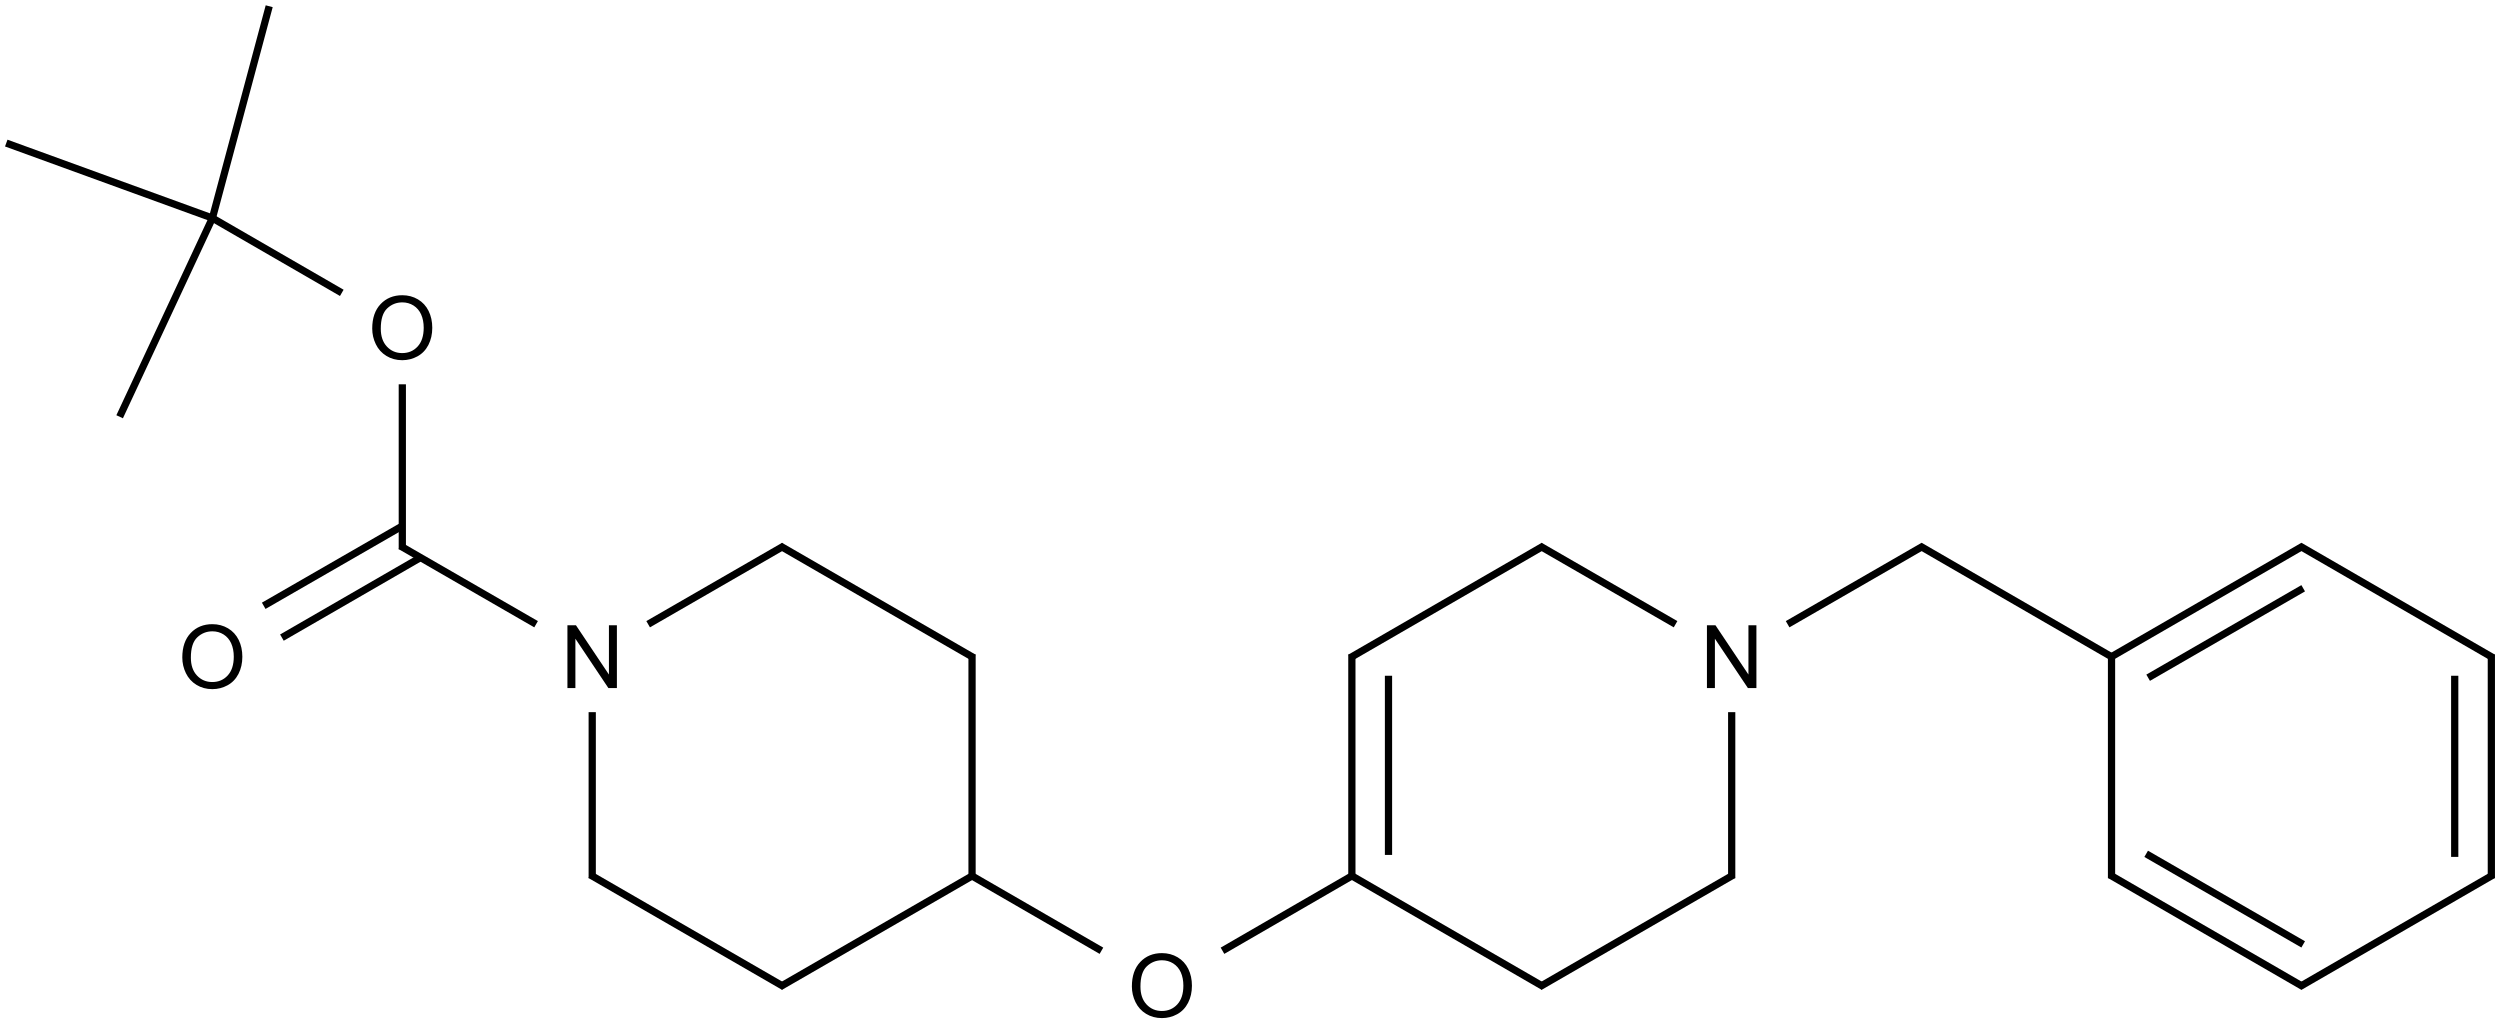 <?xml version="1.0" encoding="UTF-8"?>
<svg xmlns="http://www.w3.org/2000/svg" xmlns:xlink="http://www.w3.org/1999/xlink" width="1140" height="471" viewBox="0 0 1140 471">
<defs>
<g>
<g id="glyph-0-0">
<path d="M 5 0 L 5 -25 L 25 -25 L 25 0 Z M 5.625 -0.625 L 24.375 -0.625 L 24.375 -24.375 L 5.625 -24.375 Z M 5.625 -0.625 "/>
</g>
<g id="glyph-0-1">
<path d="M 3.047 0 L 3.047 -28.633 L 6.934 -28.633 L 21.973 -6.152 L 21.973 -28.633 L 25.605 -28.633 L 25.605 0 L 21.719 0 L 6.68 -22.5 L 6.68 0 Z M 3.047 0 "/>
</g>
<g id="glyph-0-2">
<path d="M 1.934 -13.945 C 1.934 -18.695 3.207 -22.414 5.762 -25.105 C 8.309 -27.793 11.605 -29.137 15.645 -29.141 C 18.285 -29.137 20.668 -28.508 22.793 -27.246 C 24.914 -25.98 26.531 -24.219 27.645 -21.961 C 28.758 -19.703 29.312 -17.141 29.316 -14.277 C 29.312 -11.371 28.727 -8.773 27.559 -6.484 C 26.383 -4.191 24.723 -2.457 22.578 -1.277 C 20.426 -0.102 18.109 0.484 15.625 0.488 C 12.926 0.484 10.516 -0.164 8.398 -1.465 C 6.273 -2.766 4.668 -4.543 3.574 -6.797 C 2.48 -9.047 1.934 -11.43 1.934 -13.945 Z M 5.84 -13.887 C 5.836 -10.434 6.762 -7.715 8.621 -5.73 C 10.473 -3.746 12.801 -2.754 15.605 -2.754 C 18.453 -2.754 20.801 -3.754 22.645 -5.762 C 24.484 -7.762 25.406 -10.609 25.41 -14.297 C 25.406 -16.625 25.012 -18.656 24.227 -20.398 C 23.438 -22.133 22.285 -23.48 20.77 -24.441 C 19.25 -25.395 17.547 -25.875 15.664 -25.879 C 12.977 -25.875 10.668 -24.953 8.738 -23.113 C 6.801 -21.27 5.836 -18.195 5.84 -13.887 Z M 5.84 -13.887 "/>
</g>
</g>
</defs>
<path fill="none" stroke-width="0.033" stroke-linecap="butt" stroke-linejoin="miter" stroke="rgb(0%, 0%, 0%)" stroke-opacity="1" stroke-miterlimit="10" d="M 2.416 2.818 L 1.797 2.461 " transform="matrix(100, 0, 0, 100, 2.854, 2.844)"/>
<path fill="none" stroke-width="0.033" stroke-linecap="butt" stroke-linejoin="miter" stroke="rgb(0%, 0%, 0%)" stroke-opacity="1" stroke-miterlimit="10" d="M 1.806 1.724 L 1.806 2.476 " transform="matrix(100, 0, 0, 100, 2.854, 2.844)"/>
<path fill="none" stroke-width="0.033" stroke-linecap="butt" stroke-linejoin="miter" stroke="rgb(0%, 0%, 0%)" stroke-opacity="1" stroke-miterlimit="10" d="M 7.868 3.219 L 7.868 3.976 " transform="matrix(100, 0, 0, 100, 2.854, 2.844)"/>
<path fill="none" stroke-width="0.033" stroke-linecap="butt" stroke-linejoin="miter" stroke="rgb(0%, 0%, 0%)" stroke-opacity="1" stroke-miterlimit="10" d="M 6.136 2.956 L 6.136 3.966 " transform="matrix(100, 0, 0, 100, 2.854, 2.844)"/>
<path fill="none" stroke-width="0.033" stroke-linecap="butt" stroke-linejoin="miter" stroke="rgb(0%, 0%, 0%)" stroke-opacity="1" stroke-miterlimit="10" d="M 6.303 3.053 L 6.303 3.87 " transform="matrix(100, 0, 0, 100, 2.854, 2.844)"/>
<path fill="none" stroke-width="0.033" stroke-linecap="butt" stroke-linejoin="miter" stroke="rgb(0%, 0%, 0%)" stroke-opacity="1" stroke-miterlimit="10" d="M 6.144 3.961 L 5.546 4.307 " transform="matrix(100, 0, 0, 100, 2.854, 2.844)"/>
<path fill="none" stroke-width="0.033" stroke-linecap="butt" stroke-linejoin="miter" stroke="rgb(0%, 0%, 0%)" stroke-opacity="1" stroke-miterlimit="10" d="M 1.257 2.879 L 1.889 2.514 " transform="matrix(100, 0, 0, 100, 2.854, 2.844)"/>
<path fill="none" stroke-width="0.033" stroke-linecap="butt" stroke-linejoin="miter" stroke="rgb(0%, 0%, 0%)" stroke-opacity="1" stroke-miterlimit="10" d="M 1.174 2.734 L 1.806 2.37 " transform="matrix(100, 0, 0, 100, 2.854, 2.844)"/>
<path fill="none" stroke-width="0.033" stroke-linecap="butt" stroke-linejoin="miter" stroke="rgb(0%, 0%, 0%)" stroke-opacity="1" stroke-miterlimit="10" d="M 2.672 3.976 L 2.672 3.219 " transform="matrix(100, 0, 0, 100, 2.854, 2.844)"/>
<path fill="none" stroke-width="0.033" stroke-linecap="butt" stroke-linejoin="miter" stroke="rgb(0%, 0%, 0%)" stroke-opacity="1" stroke-miterlimit="10" d="M 3.546 2.461 L 2.927 2.818 " transform="matrix(100, 0, 0, 100, 2.854, 2.844)"/>
<path fill="none" stroke-width="0.033" stroke-linecap="butt" stroke-linejoin="miter" stroke="rgb(0%, 0%, 0%)" stroke-opacity="1" stroke-miterlimit="10" d="M 4.994 4.307 L 4.404 3.966 " transform="matrix(100, 0, 0, 100, 2.854, 2.844)"/>
<path fill="none" stroke-width="0.033" stroke-linecap="butt" stroke-linejoin="miter" stroke="rgb(0%, 0%, 0%)" stroke-opacity="1" stroke-miterlimit="10" d="M 7.01 4.471 L 6.128 3.961 " transform="matrix(100, 0, 0, 100, 2.854, 2.844)"/>
<path fill="none" stroke-width="0.033" stroke-linecap="butt" stroke-linejoin="miter" stroke="rgb(0%, 0%, 0%)" stroke-opacity="1" stroke-miterlimit="10" d="M 0.94 0.966 L 1.53 1.307 " transform="matrix(100, 0, 0, 100, 2.854, 2.844)"/>
<path fill="none" stroke-width="0.033" stroke-linecap="butt" stroke-linejoin="miter" stroke="rgb(0%, 0%, 0%)" stroke-opacity="1" stroke-miterlimit="10" d="M 7.01 2.461 L 6.128 2.971 " transform="matrix(100, 0, 0, 100, 2.854, 2.844)"/>
<path fill="none" stroke-width="0.033" stroke-linecap="butt" stroke-linejoin="miter" stroke="rgb(0%, 0%, 0%)" stroke-opacity="1" stroke-miterlimit="10" d="M 3.546 4.471 L 2.663 3.961 " transform="matrix(100, 0, 0, 100, 2.854, 2.844)"/>
<path fill="none" stroke-width="0.033" stroke-linecap="butt" stroke-linejoin="miter" stroke="rgb(0%, 0%, 0%)" stroke-opacity="1" stroke-miterlimit="10" d="M 4.412 2.971 L 3.529 2.461 " transform="matrix(100, 0, 0, 100, 2.854, 2.844)"/>
<path fill="none" stroke-width="0.033" stroke-linecap="butt" stroke-linejoin="miter" stroke="rgb(0%, 0%, 0%)" stroke-opacity="1" stroke-miterlimit="10" d="M 8.742 2.461 L 8.123 2.818 " transform="matrix(100, 0, 0, 100, 2.854, 2.844)"/>
<path fill="none" stroke-width="0.033" stroke-linecap="butt" stroke-linejoin="miter" stroke="rgb(0%, 0%, 0%)" stroke-opacity="1" stroke-miterlimit="10" d="M 7.876 3.961 L 6.993 4.471 " transform="matrix(100, 0, 0, 100, 2.854, 2.844)"/>
<path fill="none" stroke-width="0.033" stroke-linecap="butt" stroke-linejoin="miter" stroke="rgb(0%, 0%, 0%)" stroke-opacity="1" stroke-miterlimit="10" d="M 4.404 3.966 L 4.404 2.956 " transform="matrix(100, 0, 0, 100, 2.854, 2.844)"/>
<path fill="none" stroke-width="0.033" stroke-linecap="butt" stroke-linejoin="miter" stroke="rgb(0%, 0%, 0%)" stroke-opacity="1" stroke-miterlimit="10" d="M 9.608 2.971 L 8.726 2.461 " transform="matrix(100, 0, 0, 100, 2.854, 2.844)"/>
<path fill="none" stroke-width="0.033" stroke-linecap="butt" stroke-linejoin="miter" stroke="rgb(0%, 0%, 0%)" stroke-opacity="1" stroke-miterlimit="10" d="M 1.199 -0 L 0.94 0.966 " transform="matrix(100, 0, 0, 100, 2.854, 2.844)"/>
<path fill="none" stroke-width="0.033" stroke-linecap="butt" stroke-linejoin="miter" stroke="rgb(0%, 0%, 0%)" stroke-opacity="1" stroke-miterlimit="10" d="M 0 0.624 L 0.94 0.966 " transform="matrix(100, 0, 0, 100, 2.854, 2.844)"/>
<path fill="none" stroke-width="0.033" stroke-linecap="butt" stroke-linejoin="miter" stroke="rgb(0%, 0%, 0%)" stroke-opacity="1" stroke-miterlimit="10" d="M 0.517 1.872 L 0.94 0.966 " transform="matrix(100, 0, 0, 100, 2.854, 2.844)"/>
<path fill="none" stroke-width="0.033" stroke-linecap="butt" stroke-linejoin="miter" stroke="rgb(0%, 0%, 0%)" stroke-opacity="1" stroke-miterlimit="10" d="M 9.6 3.976 L 9.6 2.956 " transform="matrix(100, 0, 0, 100, 2.854, 2.844)"/>
<path fill="none" stroke-width="0.033" stroke-linecap="butt" stroke-linejoin="miter" stroke="rgb(0%, 0%, 0%)" stroke-opacity="1" stroke-miterlimit="10" d="M 10.474 2.461 L 9.6 2.966 " transform="matrix(100, 0, 0, 100, 2.854, 2.844)"/>
<path fill="none" stroke-width="0.033" stroke-linecap="butt" stroke-linejoin="miter" stroke="rgb(0%, 0%, 0%)" stroke-opacity="1" stroke-miterlimit="10" d="M 10.474 2.654 L 9.767 3.062 " transform="matrix(100, 0, 0, 100, 2.854, 2.844)"/>
<path fill="none" stroke-width="0.033" stroke-linecap="butt" stroke-linejoin="miter" stroke="rgb(0%, 0%, 0%)" stroke-opacity="1" stroke-miterlimit="10" d="M 11.34 2.971 L 10.458 2.461 " transform="matrix(100, 0, 0, 100, 2.854, 2.844)"/>
<path fill="none" stroke-width="0.033" stroke-linecap="butt" stroke-linejoin="miter" stroke="rgb(0%, 0%, 0%)" stroke-opacity="1" stroke-miterlimit="10" d="M 10.474 4.471 L 9.592 3.961 " transform="matrix(100, 0, 0, 100, 2.854, 2.844)"/>
<path fill="none" stroke-width="0.033" stroke-linecap="butt" stroke-linejoin="miter" stroke="rgb(0%, 0%, 0%)" stroke-opacity="1" stroke-miterlimit="10" d="M 10.474 4.278 L 9.758 3.865 " transform="matrix(100, 0, 0, 100, 2.854, 2.844)"/>
<path fill="none" stroke-width="0.033" stroke-linecap="butt" stroke-linejoin="miter" stroke="rgb(0%, 0%, 0%)" stroke-opacity="1" stroke-miterlimit="10" d="M 11.332 3.976 L 11.332 2.956 " transform="matrix(100, 0, 0, 100, 2.854, 2.844)"/>
<path fill="none" stroke-width="0.033" stroke-linecap="butt" stroke-linejoin="miter" stroke="rgb(0%, 0%, 0%)" stroke-opacity="1" stroke-miterlimit="10" d="M 11.165 3.879 L 11.165 3.053 " transform="matrix(100, 0, 0, 100, 2.854, 2.844)"/>
<path fill="none" stroke-width="0.033" stroke-linecap="butt" stroke-linejoin="miter" stroke="rgb(0%, 0%, 0%)" stroke-opacity="1" stroke-miterlimit="10" d="M 3.529 4.471 L 4.404 3.966 " transform="matrix(100, 0, 0, 100, 2.854, 2.844)"/>
<path fill="none" stroke-width="0.033" stroke-linecap="butt" stroke-linejoin="miter" stroke="rgb(0%, 0%, 0%)" stroke-opacity="1" stroke-miterlimit="10" d="M 6.993 2.461 L 7.612 2.818 " transform="matrix(100, 0, 0, 100, 2.854, 2.844)"/>
<path fill="none" stroke-width="0.033" stroke-linecap="butt" stroke-linejoin="miter" stroke="rgb(0%, 0%, 0%)" stroke-opacity="1" stroke-miterlimit="10" d="M 10.458 4.471 L 11.34 3.961 " transform="matrix(100, 0, 0, 100, 2.854, 2.844)"/>
<g fill="rgb(0%, 0%, 0%)" fill-opacity="1">
<use xlink:href="#glyph-0-1" x="255.699" y="313.75"/>
</g>
<g fill="rgb(0%, 0%, 0%)" fill-opacity="1">
<use xlink:href="#glyph-0-2" x="167.801" y="163.762"/>
</g>
<g fill="rgb(0%, 0%, 0%)" fill-opacity="1">
<use xlink:href="#glyph-0-1" x="775.316" y="313.75"/>
</g>
<g fill="rgb(0%, 0%, 0%)" fill-opacity="1">
<use xlink:href="#glyph-0-2" x="81.195" y="313.762"/>
</g>
<g fill="rgb(0%, 0%, 0%)" fill-opacity="1">
<use xlink:href="#glyph-0-2" x="514.207" y="463.762"/>
</g>
</svg>

